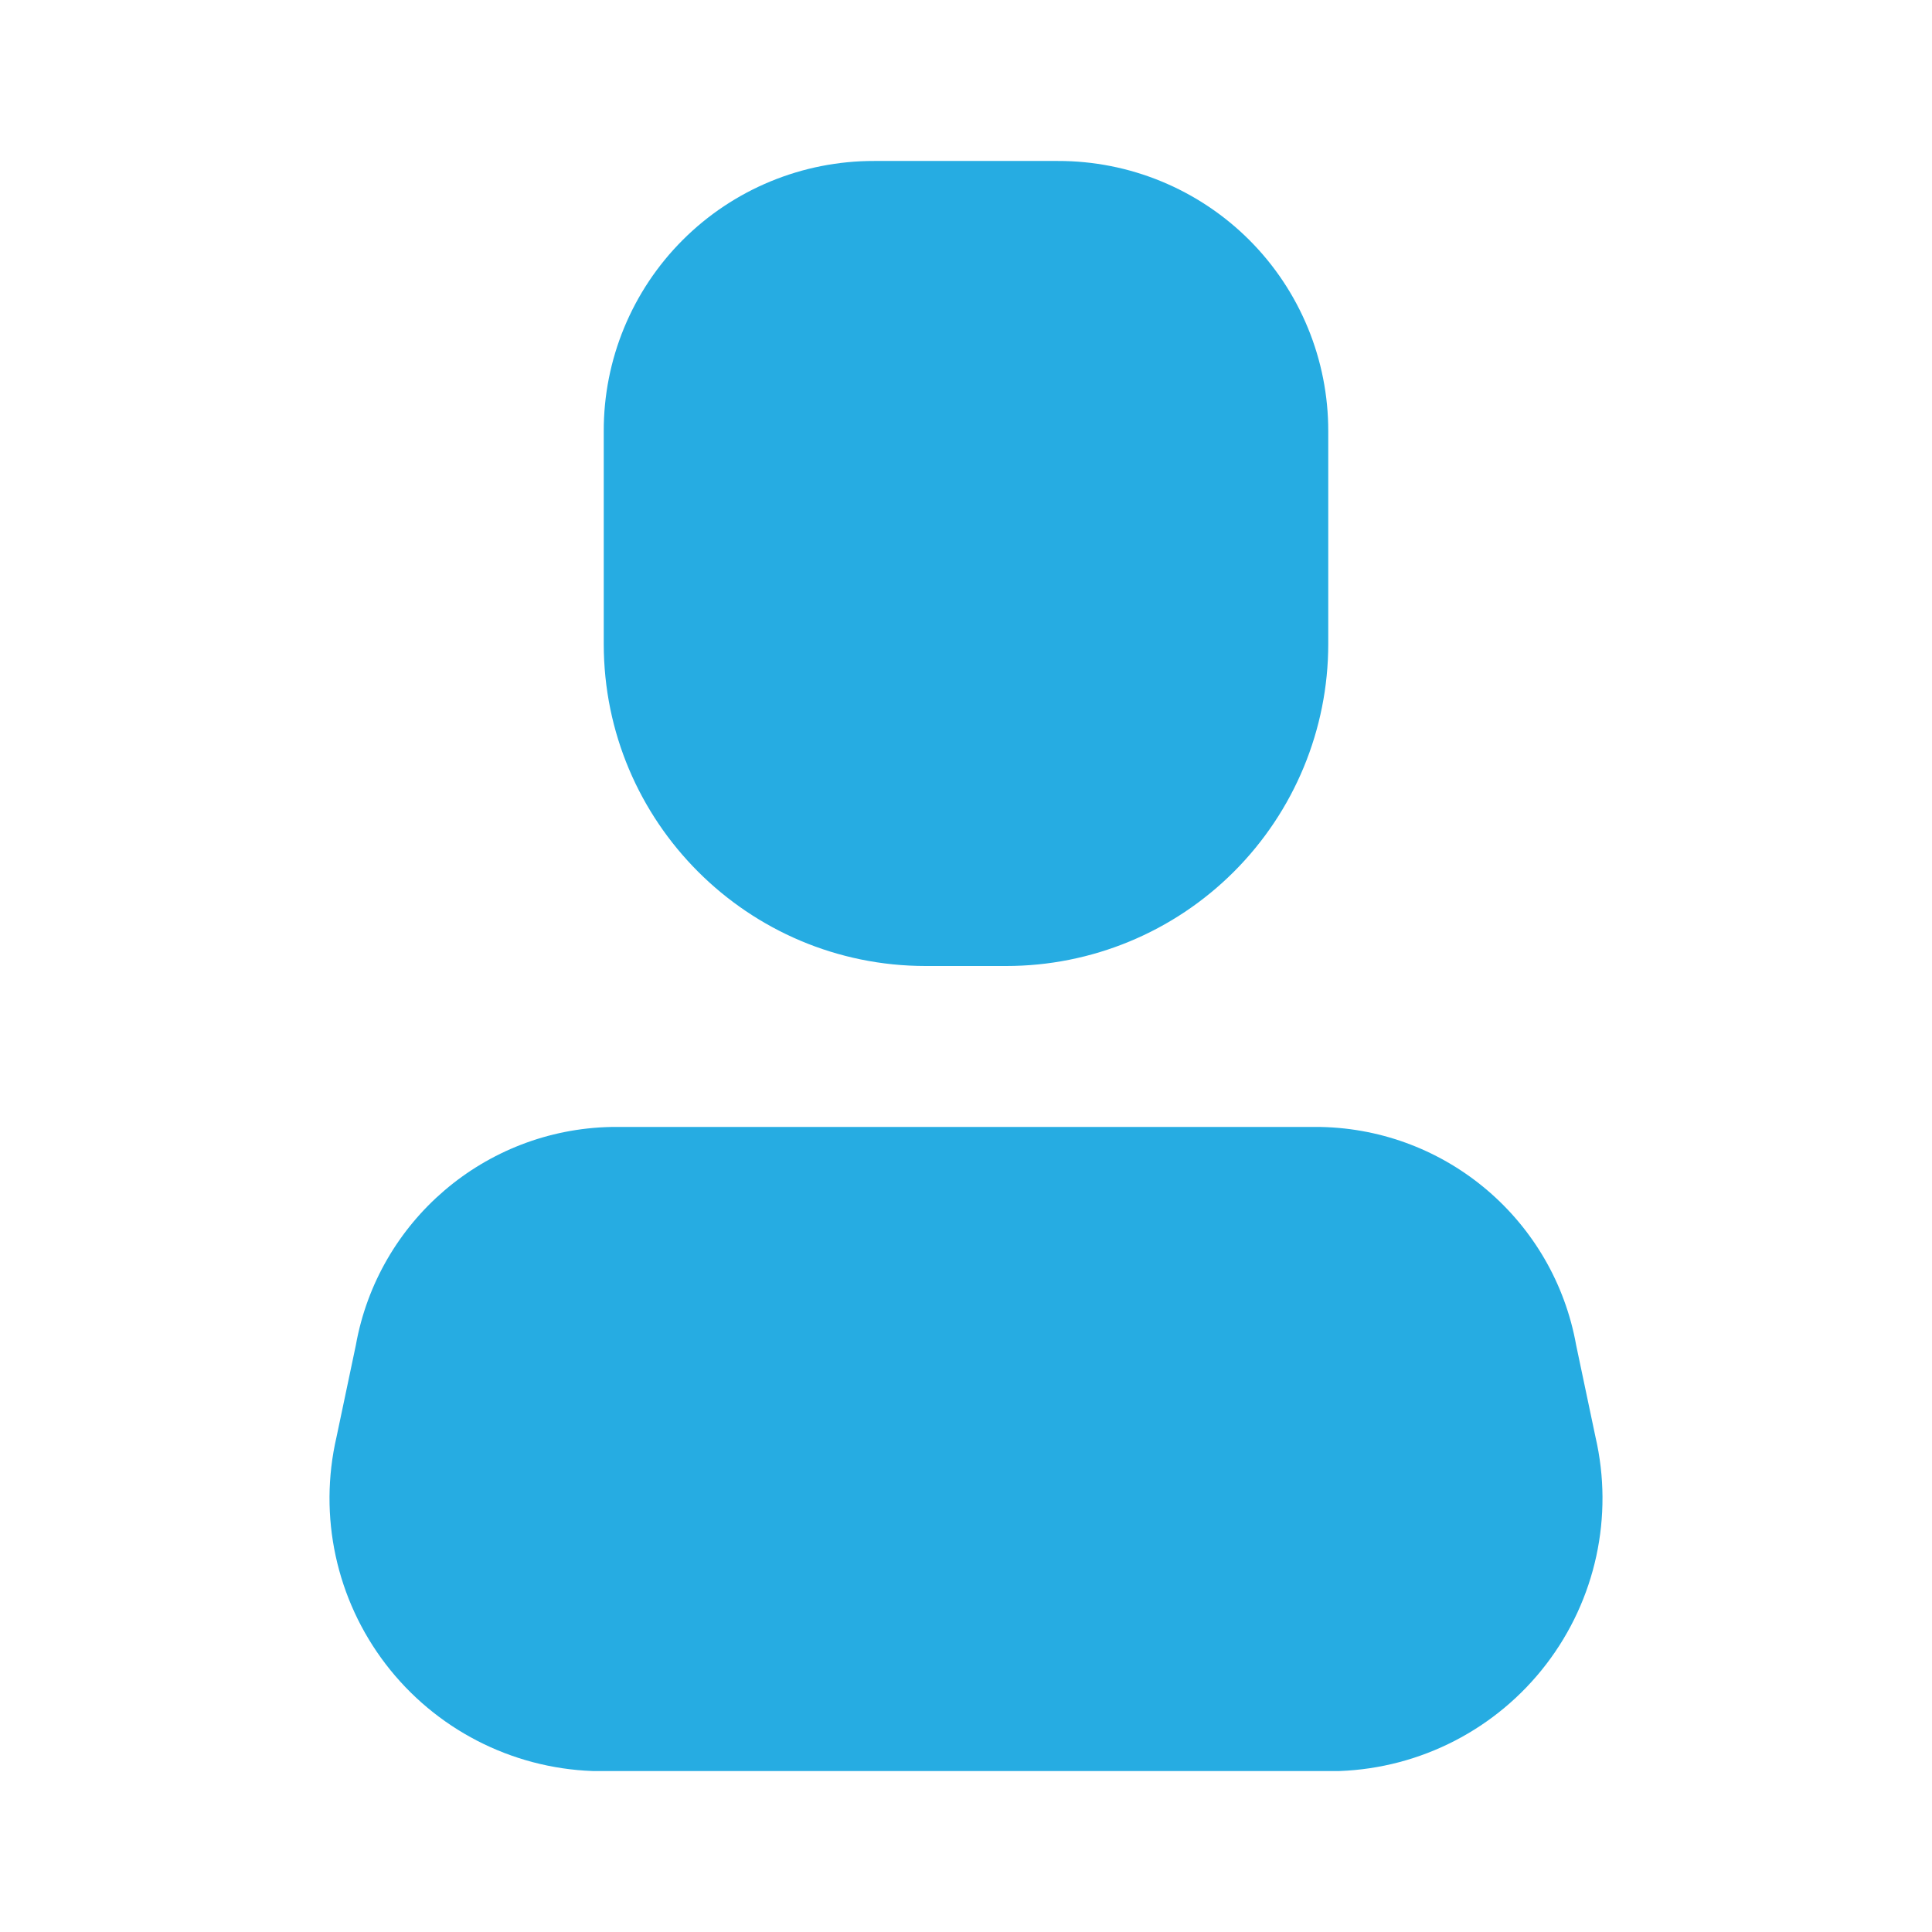 <svg width="22" height="22" viewBox="0 0 22 22" fill="none" xmlns="http://www.w3.org/2000/svg">
<path d="M15.253 20.167H6.747C5.82 20.133 4.957 19.687 4.393 18.951C3.829 18.215 3.623 17.266 3.832 16.363L4.052 15.318C4.305 13.903 5.521 12.863 6.957 12.833H15.042C16.479 12.863 17.695 13.903 17.948 15.318L18.168 16.363C18.377 17.266 18.171 18.215 17.607 18.951C17.043 19.687 16.18 20.133 15.253 20.167Z" fill="#26ACE2"/>
<path d="M11.458 11H10.541C8.517 11 6.875 9.358 6.875 7.333V4.913C6.872 4.096 7.196 3.311 7.774 2.733C8.352 2.155 9.137 1.831 9.955 1.833H12.045C12.863 1.831 13.647 2.155 14.226 2.733C14.804 3.311 15.127 4.096 15.125 4.913V7.333C15.125 8.306 14.739 9.238 14.051 9.926C13.363 10.614 12.431 11 11.458 11Z" fill="#26ACE2"/>
</svg>
